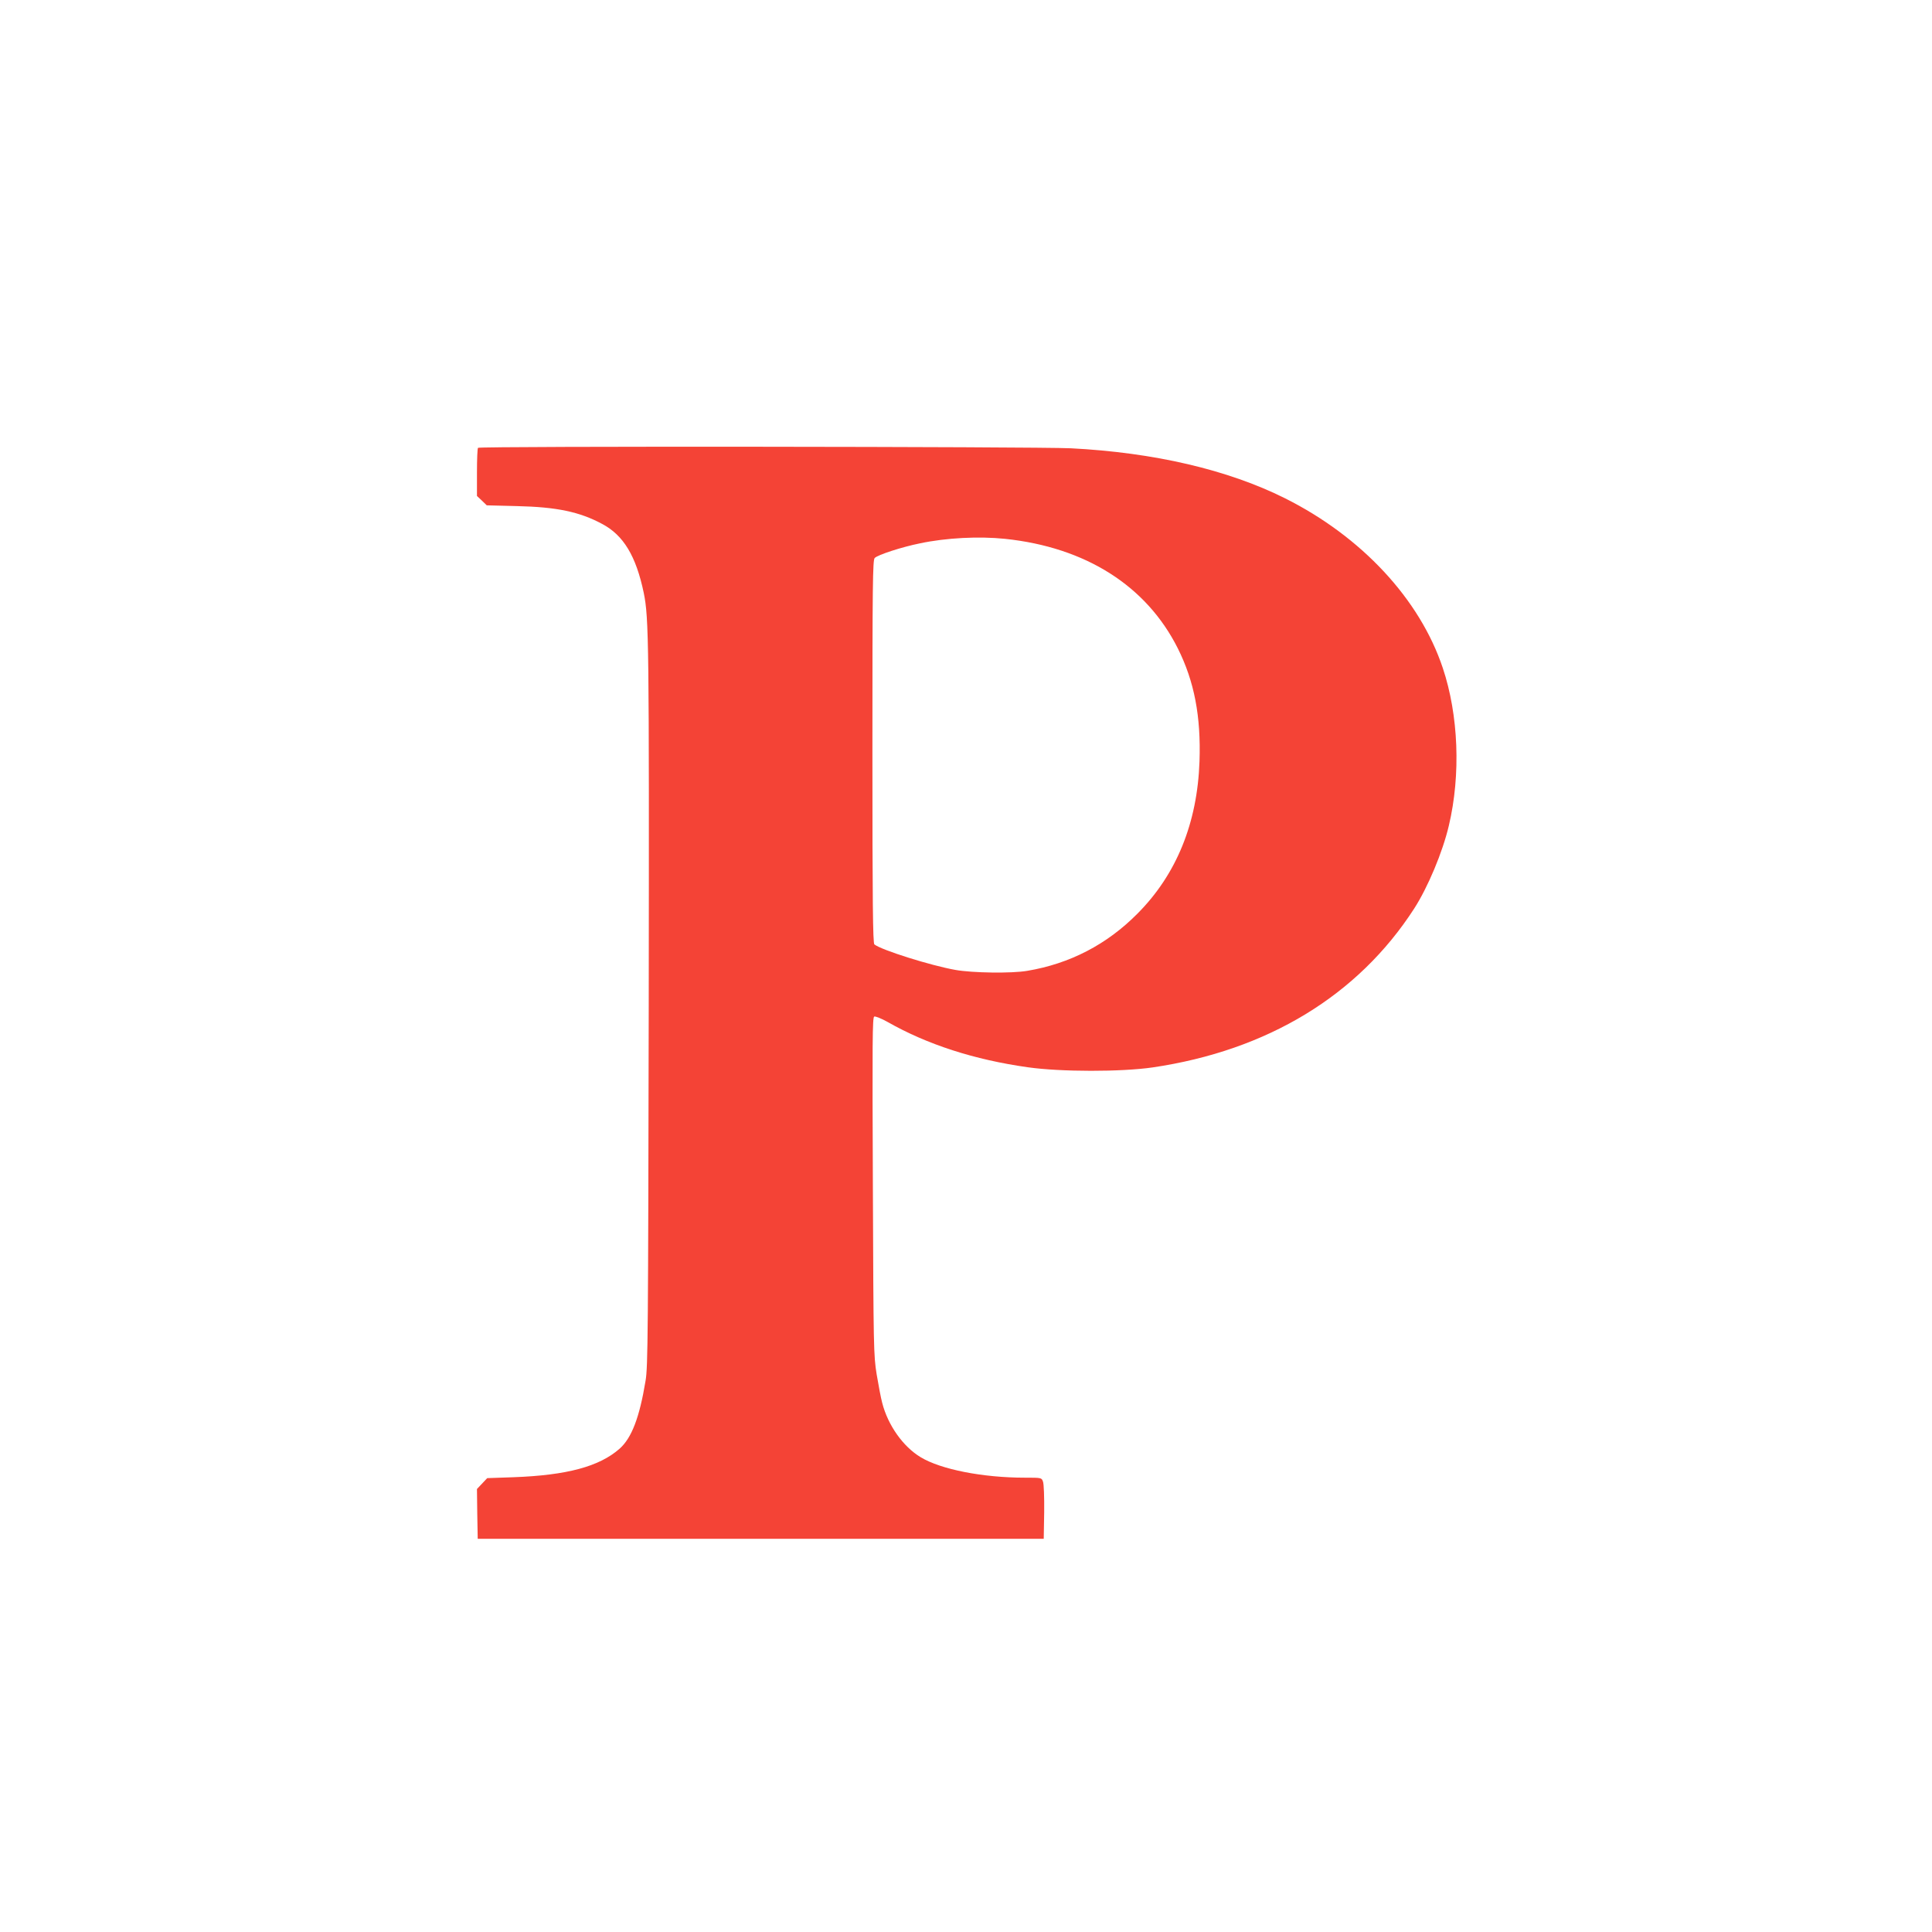<?xml version="1.0" standalone="no"?>
<!DOCTYPE svg PUBLIC "-//W3C//DTD SVG 20010904//EN"
 "http://www.w3.org/TR/2001/REC-SVG-20010904/DTD/svg10.dtd">
<svg version="1.0" xmlns="http://www.w3.org/2000/svg"
 width="1280pt" height="1280pt" viewBox="0 0 1280 1280"
 preserveAspectRatio="xMidYMid meet">
<g transform="translate(0,1280) scale(0.1,-0.1)"
fill="#f44336" stroke="none">
<path d="M3167 9833 c-4 -3 -7 -77 -7 -163 l0 -156 33 -31 32 -31 200 -5 c264
-6 415 -38 564 -118 142 -75 225 -213 276 -457 34 -166 36 -325 33 -2737 -4
-2175 -5 -2389 -21 -2483 -40 -243 -92 -379 -172 -450 -134 -118 -348 -176
-703 -189 l-174 -6 -34 -36 -34 -36 2 -165 3 -165 1875 0 1875 0 3 176 c1 101
-2 188 -8 203 -9 26 -10 26 -120 26 -280 0 -558 55 -691 136 -116 70 -216 211
-254 359 -9 33 -25 119 -37 190 -20 125 -21 170 -25 1247 -4 959 -3 1119 9
1123 8 3 48 -13 89 -36 262 -149 574 -250 929 -300 218 -31 619 -31 826 -1
761 112 1361 476 1733 1052 91 141 189 375 230 550 80 338 64 733 -40 1044
-152 456 -538 871 -1046 1125 -378 189 -868 303 -1418 331 -231 11 -3917 15
-3928 3z m3492 -603 c534 -56 936 -311 1144 -725 110 -220 154 -451 144 -749
-14 -409 -153 -750 -411 -1009 -203 -205 -449 -332 -730 -379 -105 -18 -363
-14 -476 6 -164 29 -491 132 -537 169 -10 7 -13 275 -13 1278 0 1107 2 1269
15 1282 20 21 180 73 299 97 174 37 392 48 565 30z"/>
</g>
</svg>
